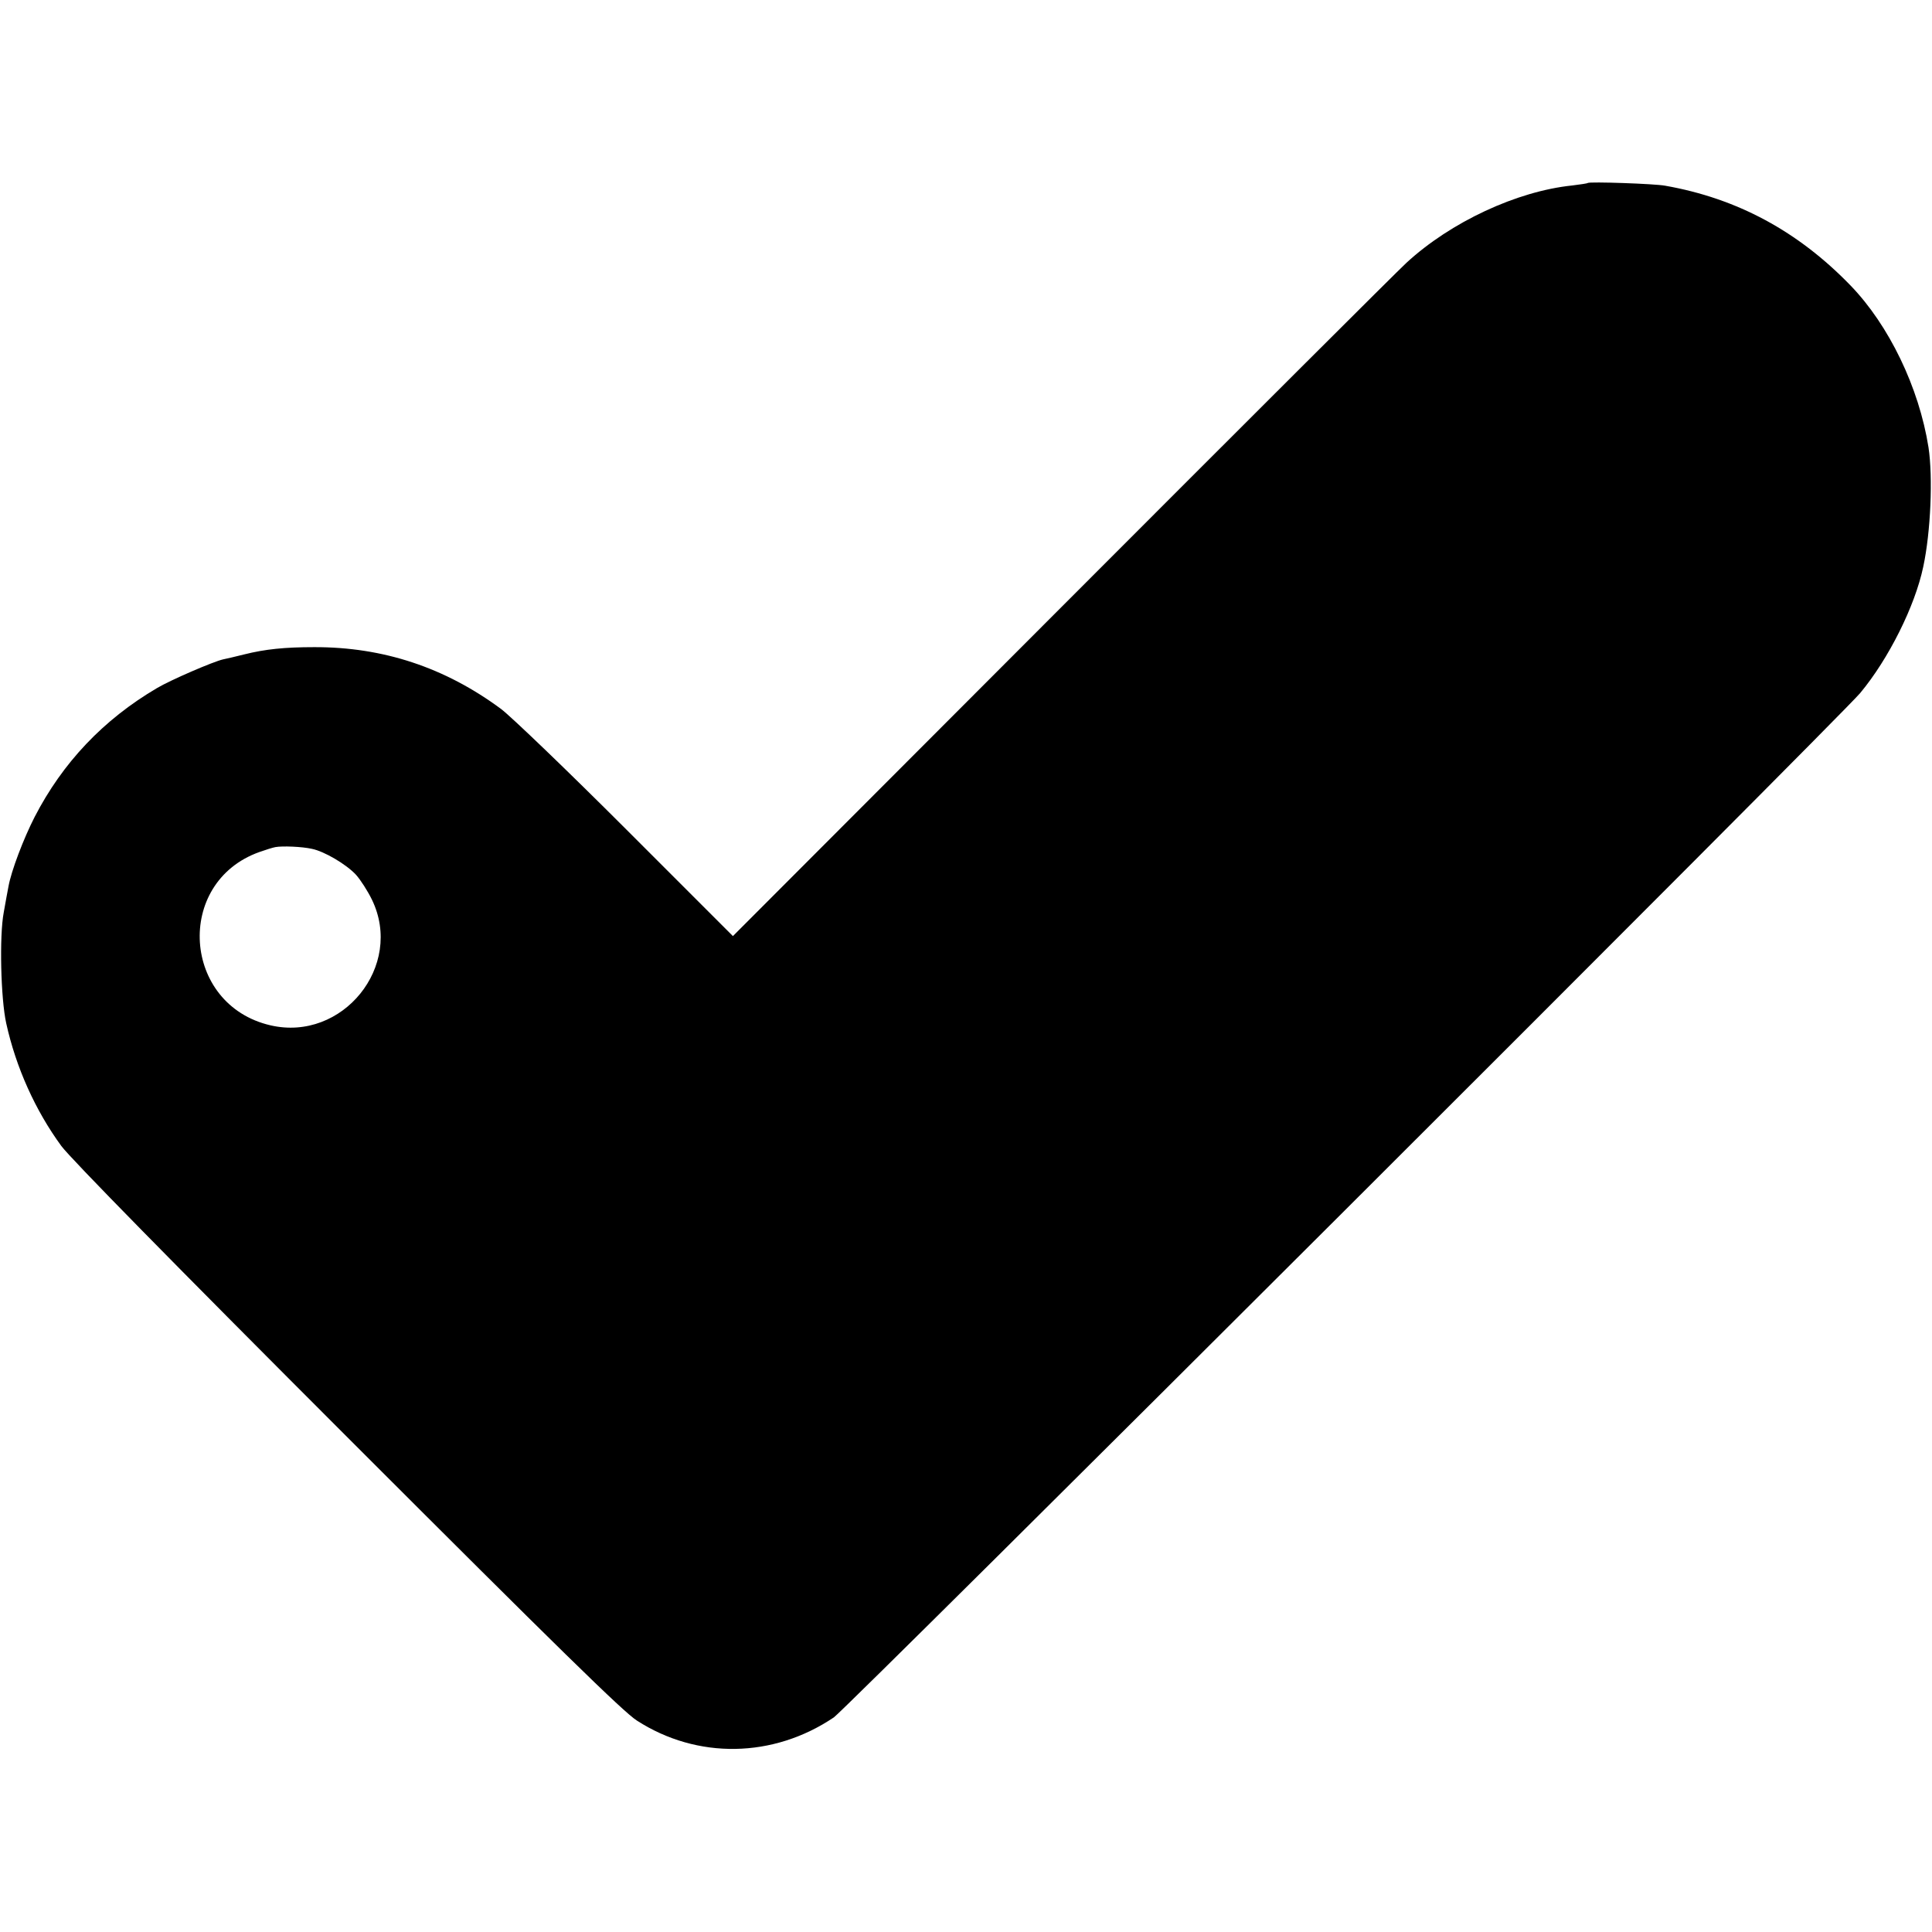 <?xml version="1.0" standalone="no"?>
<!DOCTYPE svg PUBLIC "-//W3C//DTD SVG 20010904//EN"
 "http://www.w3.org/TR/2001/REC-SVG-20010904/DTD/svg10.dtd">
<svg version="1.0" xmlns="http://www.w3.org/2000/svg"
 width="775pt" height="775pt" viewBox="0 0 775 775"
 preserveAspectRatio="xMidYMid meet">
<g transform="translate(0,775) scale(0.1,-0.1)"
fill="#000000" stroke="none">
<path d="M6369 7016 c-2 -2 -30 -6 -62 -10 -223 -23 -488 -147 -665 -310 -37
-34 -660 -656 -1384 -1381 l-1318 -1320 -427 427 c-236 236 -462 453 -503 484
-224 166 -473 249 -750 248 -118 0 -196 -8 -280 -29 -36 -9 -74 -18 -85 -20
-40 -9 -211 -83 -265 -115 -216 -127 -379 -300 -491 -517 -45 -88 -94 -217
-105 -279 -3 -16 -12 -63 -19 -104 -18 -94 -12 -346 10 -445 39 -177 117 -350
221 -492 37 -50 450 -471 1148 -1169 841 -841 1107 -1102 1161 -1136 242 -156
547 -151 790 13 50 34 4039 4015 4117 4109 114 137 220 349 253 507 30 140 39
359 21 478 -38 241 -159 491 -313 650 -210 217 -454 349 -743 400 -41 8 -305
17 -311 11z m-5118 -2671 c50 -10 138 -62 177 -104 18 -20 47 -65 64 -100 129
-266 -118 -571 -407 -504 -354 82 -386 573 -45 695 25 9 54 18 65 20 28 5 106
2 146 -7z"/>
</g>
</svg>
